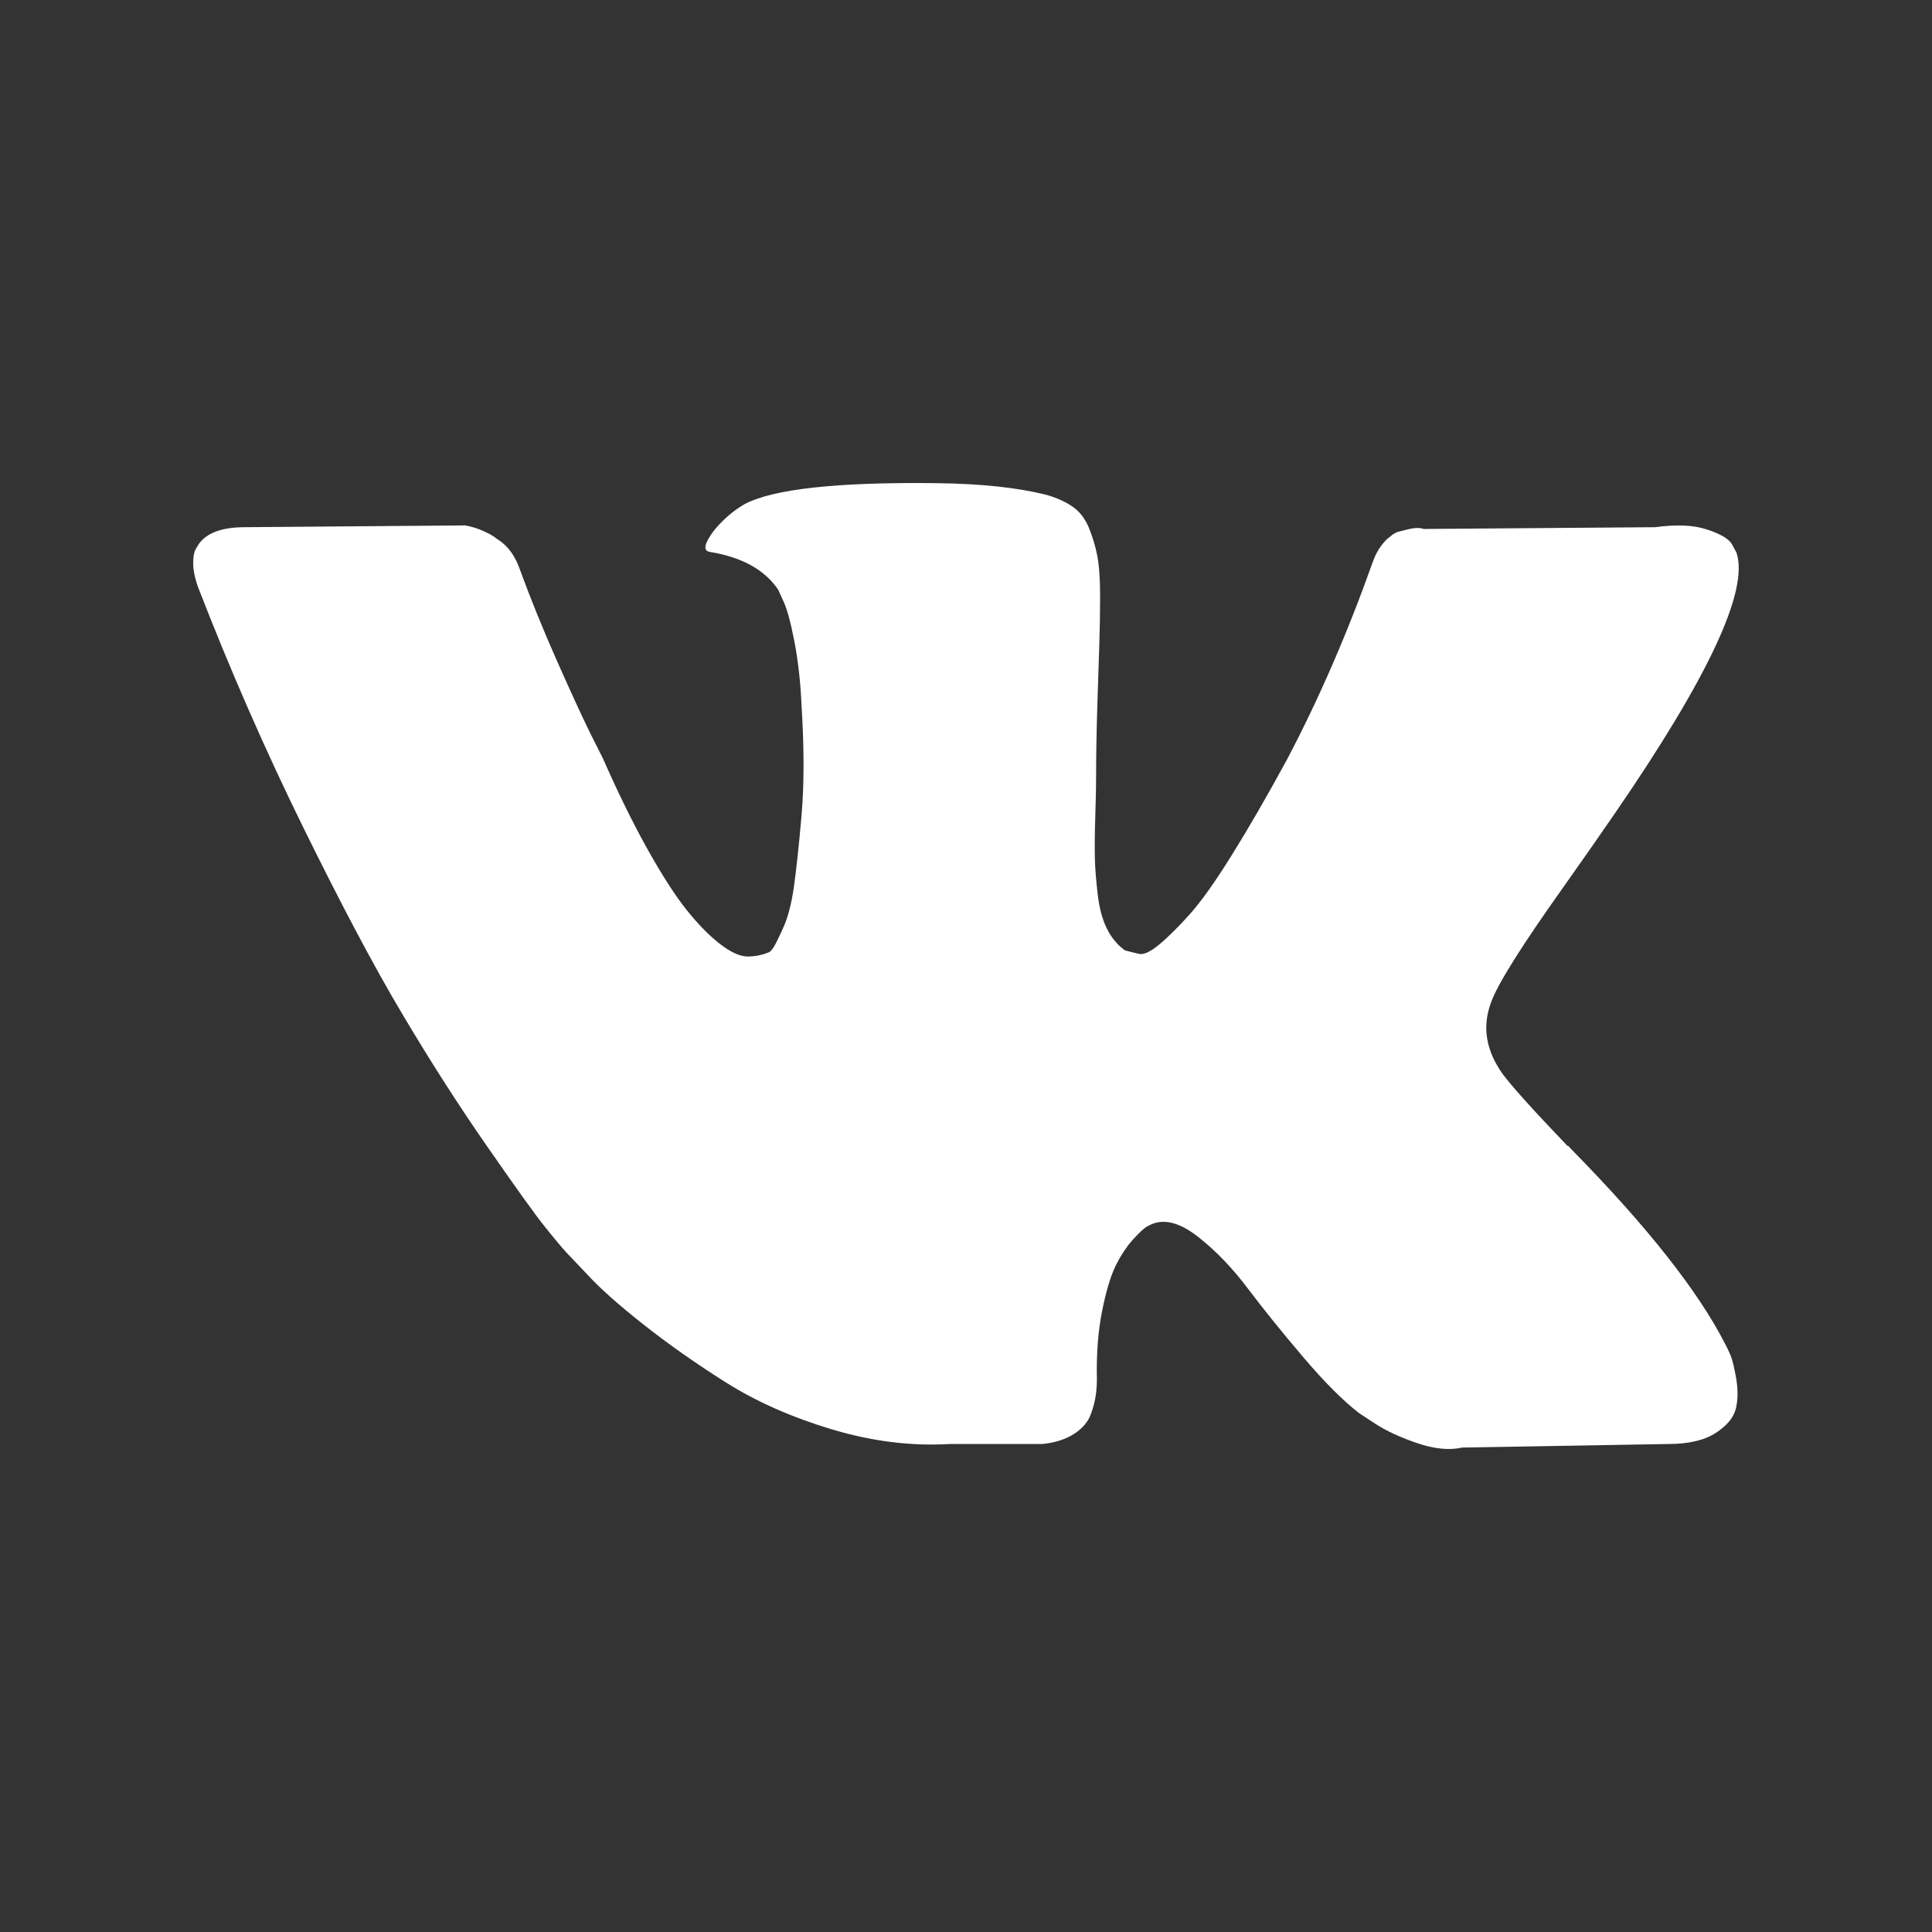 <svg width="24" height="24" viewBox="0 0 24 24" fill="none" xmlns="http://www.w3.org/2000/svg">
<rect x="0" y="0" width="24" height="24" fill="#333333" stroke="none"/>
<path d="M21.498 16.837C21.474 16.782 21.453 16.737 21.433 16.7C21.099 16.043 20.463 15.236 19.523 14.28L19.503 14.258L19.493 14.247L19.483 14.236H19.473C19.047 13.791 18.777 13.492 18.664 13.338C18.457 13.046 18.41 12.751 18.523 12.451C18.603 12.225 18.904 11.747 19.423 11.017C19.697 10.63 19.913 10.32 20.073 10.086C21.226 8.407 21.726 7.334 21.572 6.867L21.513 6.757C21.473 6.692 21.369 6.631 21.203 6.577C21.036 6.522 20.823 6.513 20.563 6.549L17.684 6.571C17.638 6.553 17.571 6.555 17.484 6.577C17.398 6.599 17.354 6.61 17.354 6.61L17.304 6.637L17.264 6.67C17.231 6.692 17.194 6.73 17.154 6.785C17.114 6.839 17.081 6.903 17.055 6.976C16.741 7.86 16.385 8.681 15.985 9.44C15.738 9.893 15.512 10.285 15.305 10.617C15.098 10.95 14.925 11.194 14.785 11.351C14.645 11.508 14.519 11.634 14.405 11.729C14.292 11.824 14.205 11.864 14.146 11.849C14.085 11.835 14.029 11.82 13.975 11.806C13.882 11.74 13.807 11.65 13.751 11.537C13.694 11.424 13.656 11.282 13.636 11.11C13.616 10.938 13.604 10.791 13.601 10.667C13.598 10.543 13.599 10.367 13.606 10.141C13.613 9.915 13.616 9.761 13.616 9.681C13.616 9.404 13.621 9.102 13.631 8.778C13.641 8.453 13.649 8.195 13.656 8.006C13.662 7.816 13.666 7.615 13.666 7.403C13.666 7.192 13.654 7.026 13.631 6.905C13.608 6.785 13.572 6.668 13.526 6.555C13.479 6.441 13.411 6.354 13.321 6.292C13.231 6.23 13.119 6.18 12.986 6.144C12.633 6.056 12.183 6.009 11.636 6.002C10.397 5.987 9.6 6.075 9.247 6.264C9.107 6.345 8.981 6.454 8.867 6.593C8.747 6.754 8.731 6.841 8.817 6.856C9.217 6.921 9.5 7.078 9.667 7.326L9.727 7.458C9.774 7.553 9.82 7.721 9.867 7.962C9.914 8.203 9.944 8.469 9.957 8.761C9.99 9.294 9.99 9.75 9.957 10.13C9.924 10.509 9.892 10.805 9.862 11.017C9.832 11.229 9.787 11.4 9.727 11.531C9.667 11.663 9.627 11.743 9.607 11.772C9.587 11.802 9.57 11.82 9.557 11.827C9.47 11.864 9.38 11.882 9.287 11.882C9.194 11.882 9.081 11.831 8.947 11.729C8.814 11.626 8.676 11.486 8.532 11.307C8.389 11.128 8.228 10.878 8.048 10.557C7.868 10.236 7.681 9.856 7.488 9.418L7.328 9.1C7.228 8.896 7.091 8.598 6.918 8.208C6.745 7.817 6.591 7.439 6.458 7.074C6.405 6.921 6.325 6.804 6.218 6.724L6.168 6.691C6.135 6.662 6.082 6.631 6.008 6.598C5.935 6.565 5.859 6.541 5.778 6.527L3.039 6.549C2.76 6.549 2.57 6.618 2.47 6.757L2.43 6.823C2.41 6.859 2.4 6.917 2.4 6.998C2.4 7.078 2.419 7.177 2.46 7.293C2.859 8.323 3.294 9.316 3.764 10.272C4.234 11.228 4.642 11.999 4.989 12.582C5.335 13.166 5.688 13.718 6.048 14.236C6.408 14.754 6.646 15.087 6.763 15.232C6.88 15.379 6.971 15.488 7.038 15.561L7.288 15.824C7.448 15.999 7.683 16.209 7.993 16.453C8.303 16.698 8.646 16.939 9.022 17.176C9.399 17.413 9.837 17.607 10.337 17.757C10.837 17.906 11.323 17.966 11.796 17.938H12.946C13.179 17.915 13.356 17.835 13.476 17.697L13.516 17.642C13.542 17.598 13.567 17.53 13.591 17.439C13.614 17.348 13.626 17.247 13.626 17.138C13.619 16.824 13.64 16.541 13.69 16.29C13.74 16.038 13.797 15.848 13.861 15.72C13.924 15.592 13.996 15.485 14.075 15.397C14.155 15.31 14.212 15.257 14.245 15.238C14.279 15.22 14.305 15.207 14.325 15.2C14.485 15.142 14.673 15.198 14.89 15.37C15.107 15.541 15.31 15.753 15.5 16.005C15.69 16.257 15.918 16.54 16.185 16.854C16.451 17.168 16.685 17.401 16.884 17.555L17.084 17.686C17.218 17.774 17.391 17.854 17.604 17.927C17.817 18 18.004 18.018 18.164 17.982L20.723 17.938C20.976 17.938 21.173 17.892 21.313 17.801C21.453 17.71 21.536 17.609 21.563 17.5C21.59 17.39 21.591 17.266 21.568 17.127C21.544 16.989 21.521 16.892 21.498 16.837Z" fill="white"/>
</svg>

